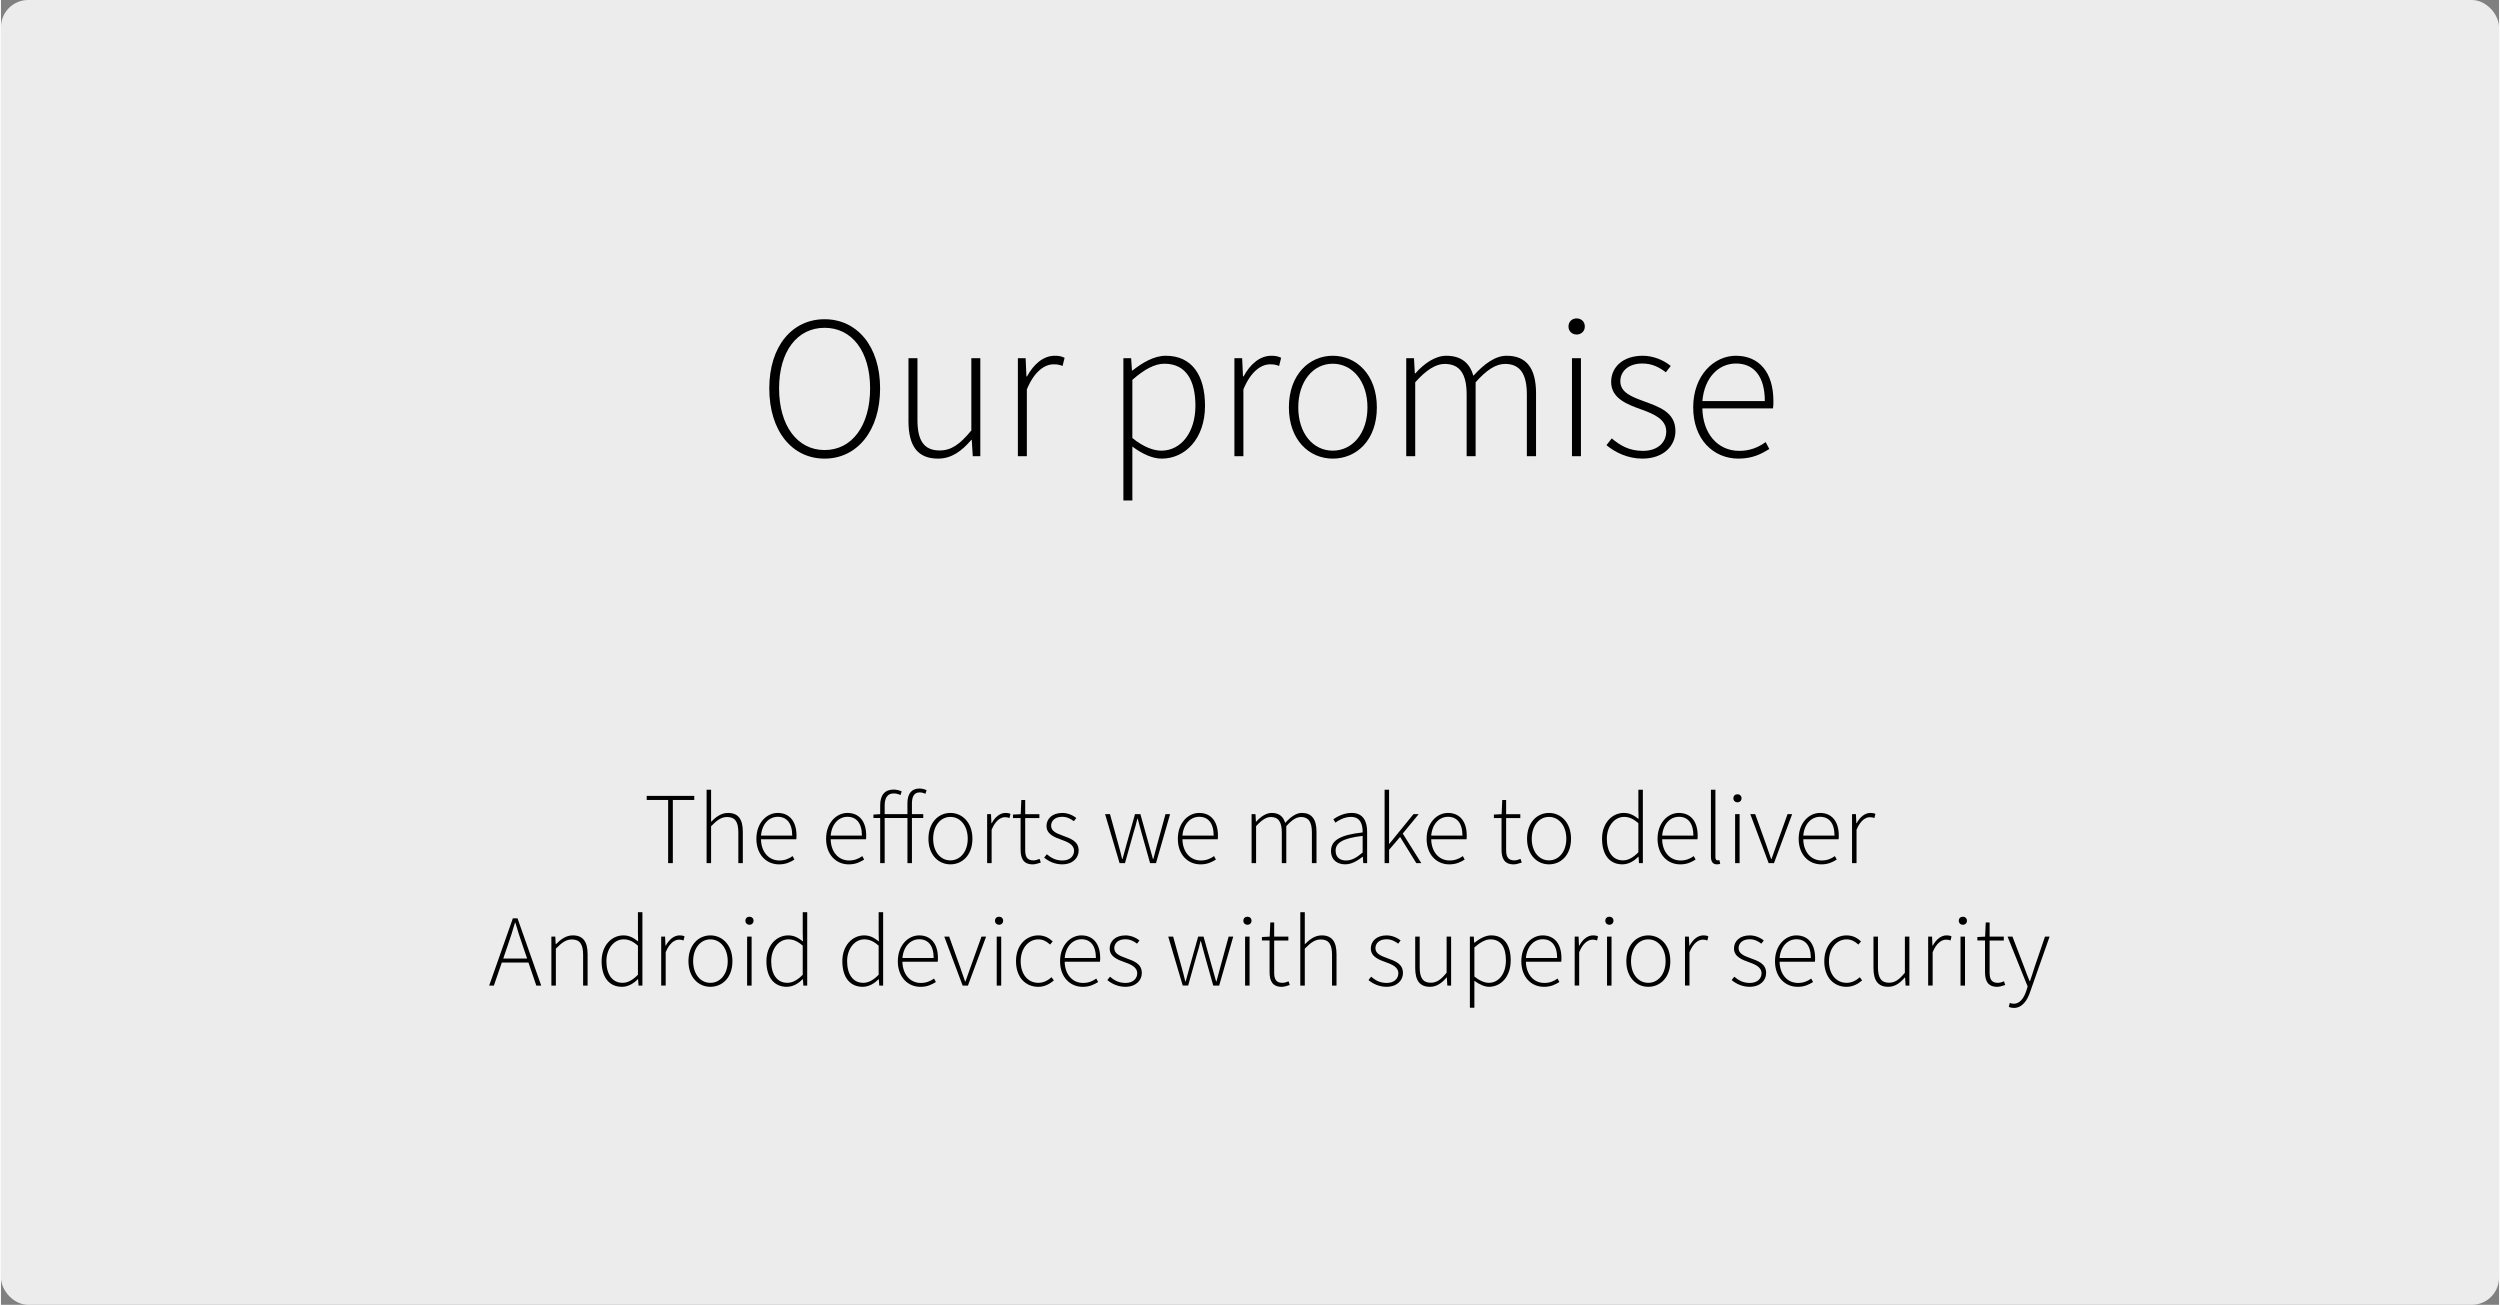 <?xml version="1.0" encoding="UTF-8"?>
<svg width="1140px" height="595px" xmlns="http://www.w3.org/2000/svg" id="Laag_1" viewBox="0 0 1836 959">
  <rect x="0" y="0" width="1836" height="959" fill="#808080" stroke="none"/>
  <defs>
    <style>.cls-1{fill:#ececec;}</style>
  </defs>
  <rect class="cls-1" width="1836" height="959" rx="20" ry="20"></rect>
  <path d="M564.69,285.47c0-31.2,16.95-50.85,40.65-50.85s40.8,19.65,40.8,50.85-16.95,51.6-40.8,51.6-40.65-20.25-40.65-51.6ZM638.79,285.47c0-27.3-13.35-44.55-33.45-44.55s-33.45,17.25-33.45,44.55,13.35,45.3,33.45,45.3,33.45-17.85,33.45-45.3Z"></path>
  <path d="M666.99,309.47v-46.2h6.6v45.3c0,15.3,4.8,22.5,16.35,22.5,8.55,0,14.85-4.5,23.25-14.7v-53.1h6.6v72h-5.55l-.75-12h-.3c-7.05,8.25-14.55,13.8-24.45,13.8-14.85,0-21.75-9-21.75-27.6Z"></path>
  <path d="M747.39,263.27h5.7l.6,13.35h.45c4.8-8.85,11.85-15.15,20.4-15.15,2.7,0,4.8.3,7.2,1.5l-1.5,6c-2.4-.9-3.75-1.2-6.6-1.2-6.45,0-14.1,4.95-19.65,18.45v49.05h-6.6v-72Z"></path>
  <path d="M824.94,263.27h5.7l.6,9h.45c7.05-5.55,15.6-10.8,24.45-10.8,19.2,0,28.8,14.4,28.8,36.75,0,24.45-14.85,38.85-31.8,38.85-6.75,0-14.1-3.3-21.6-8.85v39.6h-6.6v-104.55ZM877.89,298.22c0-17.7-6.3-30.9-22.8-30.9-7.2,0-14.85,4.2-23.55,11.85v42.75c8.25,6.75,15.75,9.3,21.3,9.3,14.55,0,25.05-13.5,25.05-33Z"></path>
  <path d="M906.54,263.27h5.7l.6,13.35h.45c4.8-8.85,11.85-15.15,20.4-15.15,2.7,0,4.8.3,7.2,1.5l-1.5,6c-2.4-.9-3.75-1.2-6.6-1.2-6.45,0-14.1,4.95-19.65,18.45v49.05h-6.6v-72Z"></path>
  <path d="M946.59,299.42c0-24.15,15-37.95,32.25-37.95s32.4,13.8,32.4,37.95-15,37.65-32.4,37.65-32.25-13.8-32.25-37.65ZM1004.33,299.42c0-19.05-10.95-32.1-25.5-32.1s-25.35,13.05-25.35,32.1,10.8,31.8,25.35,31.8,25.5-12.9,25.5-31.8Z"></path>
  <path d="M1032.83,263.27h5.7l.6,11.1h.45c6.45-7.35,14.7-12.9,22.65-12.9,11.55,0,17.4,5.85,19.95,14.7,8.25-9,16.2-14.7,24.45-14.7,14.4,0,21.6,9,21.6,27.6v46.2h-6.75v-45.3c0-15.3-5.1-22.5-16.05-22.5-6.75,0-13.65,4.5-21.6,13.5v54.3h-6.6v-45.3c0-15.3-5.1-22.5-16.2-22.5-6.45,0-13.65,4.5-21.6,13.5v54.3h-6.6v-72Z"></path>
  <path d="M1152.08,240.02c0-3.75,2.7-6,6-6s6,2.25,6,6c0,3.45-2.7,5.85-6,5.85s-6-2.4-6-5.85ZM1154.63,263.27h6.6v72h-6.6v-72Z"></path>
  <path d="M1179.98,327.17l3.9-4.95c6.15,5.1,12.6,9.15,22.95,9.15,11.25,0,17.1-6.6,17.1-14.25,0-9-9.3-12.9-17.55-15.9-10.95-3.9-22.95-8.25-22.95-20.55,0-10.5,8.25-19.2,23.25-19.2,7.65,0,15.3,3.15,20.55,7.5l-3.6,4.65c-4.8-3.6-9.9-6.45-17.25-6.45-11.1,0-16.2,6.45-16.2,13.05,0,8.25,8.4,11.4,16.95,14.55,11.25,4.2,23.55,7.95,23.55,22.05,0,10.8-8.7,20.25-24.3,20.25-10.65,0-19.95-4.5-26.4-9.9Z"></path>
  <path d="M1243.73,299.42c0-23.55,15.3-37.95,31.35-37.95,17.1,0,27.6,12.15,27.6,33.3,0,1.8,0,3.6-.3,5.4h-51.9c.3,18.15,10.95,31.2,27.15,31.2,7.8,0,13.95-2.55,19.35-6.45l2.7,5.1c-5.7,3.45-12.15,7.05-22.65,7.05-18.45,0-33.3-14.1-33.3-37.65ZM1296.38,294.77c0-18.45-8.25-27.6-21.15-27.6s-23.25,10.35-24.75,27.6h45.9Z"></path>
  <path d="M490.35,587.95h-15.75v-3h34.95v3h-15.75v46.42h-3.45v-46.42Z"></path>
  <path d="M518.62,580.45h3.3v23.55c3.75-3.75,7.5-6.52,12.45-6.52,7.42,0,10.87,4.5,10.87,13.8v23.1h-3.3v-22.65c0-7.65-2.4-11.25-8.25-11.25-4.27,0-7.35,2.25-11.77,6.75v27.15h-3.3v-53.92Z"></path>
  <path d="M555.22,616.45c0-11.78,7.65-18.97,15.67-18.97,8.55,0,13.8,6.07,13.8,16.65,0,.9,0,1.8-.15,2.7h-25.95c.15,9.07,5.47,15.6,13.57,15.6,3.9,0,6.97-1.27,9.67-3.22l1.35,2.55c-2.85,1.72-6.07,3.53-11.32,3.53-9.22,0-16.65-7.05-16.65-18.82ZM581.55,614.12c0-9.22-4.12-13.8-10.57-13.8s-11.62,5.17-12.37,13.8h22.95Z"></path>
  <path d="M606.45,616.45c0-11.78,7.65-18.97,15.67-18.97,8.55,0,13.8,6.07,13.8,16.65,0,.9,0,1.8-.15,2.7h-25.95c.15,9.07,5.47,15.6,13.57,15.6,3.9,0,6.97-1.27,9.67-3.22l1.35,2.55c-2.85,1.72-6.07,3.53-11.32,3.53-9.22,0-16.65-7.05-16.65-18.82ZM632.77,614.12c0-9.22-4.12-13.8-10.57-13.8s-11.62,5.17-12.37,13.8h22.95Z"></path>
  <path d="M666.22,601.22h-16.72v33.15h-3.3v-33.15h-4.95v-2.55l4.95-.3v-6.67c0-7.5,3.6-11.4,9.75-11.4,1.95,0,4.12.45,6.07,1.35l-.9,2.7c-1.8-.9-3.45-1.2-5.17-1.2-4.27,0-6.45,3.22-6.45,8.77v6.45h16.72v-8.03c0-7.12,3.15-10.8,8.85-10.8,1.73,0,3.6.45,5.25,1.2l-.9,2.7c-1.42-.75-2.92-1.05-4.27-1.05-3.9,0-5.62,2.92-5.62,8.17v7.8h8.32v2.85h-8.32v33.15h-3.3v-33.15Z"></path>
  <path d="M681.67,616.45c0-12.08,7.5-18.97,16.12-18.97s16.2,6.9,16.2,18.97-7.5,18.82-16.2,18.82-16.12-6.9-16.12-18.82ZM710.55,616.45c0-9.53-5.47-16.05-12.75-16.05s-12.67,6.52-12.67,16.05,5.4,15.9,12.67,15.9,12.75-6.45,12.75-15.9Z"></path>
  <path d="M724.8,598.37h2.85l.3,6.67h.22c2.4-4.42,5.92-7.57,10.2-7.57,1.35,0,2.4.15,3.6.75l-.75,3c-1.2-.45-1.88-.6-3.3-.6-3.23,0-7.05,2.48-9.82,9.22v24.52h-3.3v-36Z"></path>
  <path d="M749.4,624.4v-23.17h-5.62v-2.55l5.7-.3.45-10.42h2.85v10.42h10.42v2.85h-10.42v23.47c0,4.58,1.12,7.65,6.07,7.65,1.35,0,3.23-.52,4.5-1.12l.9,2.7c-2.1.75-4.35,1.35-5.85,1.35-6.97,0-9-4.42-9-10.88Z"></path>
  <path d="M766.72,630.32l1.95-2.47c3.08,2.55,6.3,4.57,11.47,4.57,5.62,0,8.55-3.3,8.55-7.12,0-4.5-4.65-6.45-8.77-7.95-5.48-1.95-11.47-4.12-11.47-10.27,0-5.25,4.12-9.6,11.62-9.6,3.82,0,7.65,1.58,10.27,3.75l-1.8,2.32c-2.4-1.8-4.95-3.22-8.62-3.22-5.55,0-8.1,3.22-8.1,6.53,0,4.12,4.2,5.7,8.47,7.27,5.62,2.1,11.77,3.97,11.77,11.02,0,5.4-4.35,10.12-12.15,10.12-5.33,0-9.97-2.25-13.2-4.95Z"></path>
  <path d="M811.5,598.37h3.6l6.45,23.32c.9,3.3,1.72,6.38,2.47,9.6h.3c.83-3.22,1.73-6.3,2.62-9.6l6.53-23.32h3.97l6.52,23.32c.9,3.3,1.8,6.38,2.7,9.6h.3c.83-3.22,1.72-6.3,2.55-9.6l6.38-23.32h3.38l-10.35,36h-4.35l-6.3-22.35c-1.05-3.45-1.73-6.75-2.78-10.28h-.3c-.83,3.53-1.72,6.97-2.85,10.42l-6.22,22.2h-3.98l-10.65-36Z"></path>
  <path d="M864.97,616.45c0-11.78,7.65-18.97,15.67-18.97,8.55,0,13.8,6.07,13.8,16.65,0,.9,0,1.8-.15,2.7h-25.95c.15,9.07,5.47,15.6,13.58,15.6,3.9,0,6.97-1.27,9.67-3.22l1.35,2.55c-2.85,1.72-6.08,3.53-11.33,3.53-9.22,0-16.65-7.05-16.65-18.82ZM891.29,614.12c0-9.22-4.12-13.8-10.57-13.8s-11.62,5.17-12.38,13.8h22.95Z"></path>
  <path d="M919.19,598.37h2.85l.3,5.55h.22c3.22-3.67,7.35-6.45,11.32-6.45,5.78,0,8.7,2.92,9.97,7.35,4.12-4.5,8.1-7.35,12.22-7.35,7.2,0,10.8,4.5,10.8,13.8v23.1h-3.38v-22.65c0-7.65-2.55-11.25-8.02-11.25-3.38,0-6.83,2.25-10.8,6.75v27.15h-3.3v-22.65c0-7.65-2.55-11.25-8.1-11.25-3.22,0-6.82,2.25-10.8,6.75v27.15h-3.3v-36Z"></path>
  <path d="M977.54,625.37c0-7.95,7.2-11.77,23.25-13.57.08-5.47-1.42-11.4-8.55-11.4-4.8,0-9,2.4-11.47,4.2l-1.5-2.48c2.55-1.8,7.57-4.65,13.42-4.65,8.47,0,11.4,6.15,11.4,13.87v23.02h-2.85l-.3-4.65h-.23c-3.67,2.92-8.02,5.55-12.75,5.55-5.7,0-10.42-3.08-10.42-9.9ZM1000.79,626.57v-12.22c-14.85,1.73-19.87,5.17-19.87,10.88,0,5.17,3.53,7.2,7.65,7.2s7.72-2.02,12.22-5.85Z"></path>
  <path d="M1016.92,580.45h3.3v39.75h.15l17.77-21.82h3.82l-11.7,14.25,13.65,21.75h-3.67l-11.92-19.27-8.1,9.45v9.82h-3.3v-53.92Z"></path>
  <path d="M1047.82,616.45c0-11.78,7.65-18.97,15.67-18.97,8.55,0,13.8,6.07,13.8,16.65,0,.9,0,1.8-.15,2.7h-25.95c.15,9.07,5.47,15.6,13.58,15.6,3.9,0,6.97-1.27,9.67-3.22l1.35,2.55c-2.85,1.72-6.08,3.53-11.33,3.53-9.22,0-16.65-7.05-16.65-18.82ZM1074.14,614.12c0-9.22-4.12-13.8-10.57-13.8s-11.62,5.17-12.38,13.8h22.95Z"></path>
  <path d="M1102.87,624.4v-23.17h-5.62v-2.55l5.7-.3.45-10.42h2.85v10.42h10.42v2.85h-10.42v23.47c0,4.58,1.12,7.65,6.07,7.65,1.35,0,3.23-.52,4.5-1.12l.9,2.7c-2.1.75-4.35,1.35-5.85,1.35-6.97,0-9-4.42-9-10.88Z"></path>
  <path d="M1121.62,616.45c0-12.08,7.5-18.97,16.12-18.97s16.2,6.9,16.2,18.97-7.5,18.82-16.2,18.82-16.12-6.9-16.12-18.82ZM1150.49,616.45c0-9.53-5.47-16.05-12.75-16.05s-12.67,6.52-12.67,16.05,5.4,15.9,12.67,15.9,12.75-6.45,12.75-15.9Z"></path>
  <path d="M1176.74,616.45c0-11.62,7.42-18.97,15.97-18.97,4.35,0,7.27,1.65,10.88,4.42l-.15-6.6v-14.85h3.3v53.92h-2.85l-.3-4.65h-.23c-2.92,2.92-6.9,5.55-11.7,5.55-9.07,0-14.92-6.67-14.92-18.82ZM1203.44,626.42v-21.38c-3.83-3.37-6.97-4.65-10.5-4.65-7.2,0-12.67,6.97-12.67,16.05,0,9.52,4.2,15.9,11.85,15.9,3.97,0,7.5-2.1,11.32-5.92Z"></path>
  <path d="M1217.54,616.45c0-11.78,7.65-18.97,15.67-18.97,8.55,0,13.8,6.07,13.8,16.65,0,.9,0,1.8-.15,2.7h-25.95c.15,9.07,5.47,15.6,13.58,15.6,3.9,0,6.97-1.27,9.67-3.22l1.35,2.55c-2.85,1.72-6.08,3.53-11.33,3.53-9.22,0-16.65-7.05-16.65-18.82ZM1243.87,614.12c0-9.22-4.12-13.8-10.57-13.8s-11.62,5.17-12.38,13.8h22.95Z"></path>
  <path d="M1256.76,629.57v-49.12h3.3v49.57c0,1.58.68,2.32,1.58,2.32.3,0,.6,0,1.35-.15l.6,2.7c-.67.22-1.35.38-2.4.38-2.92,0-4.42-1.8-4.42-5.7Z"></path>
  <path d="M1273.27,586.75c0-1.88,1.35-3,3-3s3,1.12,3,3c0,1.72-1.35,2.92-3,2.92s-3-1.2-3-2.92ZM1274.54,598.37h3.3v36h-3.3v-36Z"></path>
  <path d="M1285.71,598.37h3.6l8.1,22.57c1.12,3.45,2.47,7.05,3.6,10.35h.3c1.2-3.3,2.48-6.9,3.67-10.35l8.1-22.57h3.38l-13.35,36h-3.9l-13.5-36Z"></path>
  <path d="M1321.26,616.45c0-11.78,7.65-18.97,15.67-18.97,8.55,0,13.8,6.07,13.8,16.65,0,.9,0,1.8-.15,2.7h-25.95c.15,9.07,5.47,15.6,13.58,15.6,3.9,0,6.97-1.27,9.67-3.22l1.35,2.55c-2.85,1.72-6.08,3.53-11.33,3.53-9.22,0-16.65-7.05-16.65-18.82ZM1347.59,614.12c0-9.22-4.12-13.8-10.57-13.8s-11.62,5.17-12.38,13.8h22.95Z"></path>
  <path d="M1360.49,598.37h2.85l.3,6.67h.22c2.4-4.42,5.92-7.57,10.2-7.57,1.35,0,2.4.15,3.6.75l-.75,3c-1.2-.45-1.88-.6-3.3-.6-3.23,0-7.05,2.48-9.83,9.22v24.52h-3.3v-36Z"></path>
  <path d="M376.21,674.95h3.45l17.4,49.42h-3.6l-5.77-16.95h-19.57l-5.85,16.95h-3.45l17.4-49.42ZM369.16,704.5h17.55l-3.15-9.22c-2.02-5.85-3.75-11.02-5.48-17.1h-.3c-1.73,6.08-3.45,11.25-5.47,17.1l-3.15,9.22Z"></path>
  <path d="M404.55,688.37h2.85l.3,5.55h.22c3.67-3.67,7.42-6.45,12.37-6.45,7.42,0,10.87,4.5,10.87,13.8v23.1h-3.3v-22.65c0-7.65-2.4-11.25-8.25-11.25-4.27,0-7.35,2.25-11.77,6.75v27.15h-3.3v-36Z"></path>
  <path d="M441.45,706.45c0-11.62,7.42-18.97,15.97-18.97,4.35,0,7.27,1.65,10.87,4.42l-.15-6.6v-14.85h3.3v53.92h-2.85l-.3-4.65h-.22c-2.92,2.92-6.9,5.55-11.7,5.55-9.07,0-14.92-6.67-14.92-18.82ZM468.15,716.42v-21.38c-3.82-3.37-6.97-4.65-10.5-4.65-7.2,0-12.67,6.97-12.67,16.05,0,9.52,4.2,15.9,11.85,15.9,3.97,0,7.5-2.1,11.32-5.92Z"></path>
  <path d="M485.25,688.37h2.85l.3,6.67h.22c2.4-4.42,5.92-7.57,10.2-7.57,1.35,0,2.4.15,3.6.75l-.75,3c-1.2-.45-1.88-.6-3.3-.6-3.23,0-7.05,2.48-9.82,9.22v24.52h-3.3v-36Z"></path>
  <path d="M505.28,706.45c0-12.08,7.5-18.97,16.12-18.97s16.2,6.9,16.2,18.97-7.5,18.82-16.2,18.82-16.12-6.9-16.12-18.82ZM534.15,706.45c0-9.53-5.47-16.05-12.75-16.05s-12.67,6.52-12.67,16.05,5.4,15.9,12.67,15.9,12.75-6.45,12.75-15.9Z"></path>
  <path d="M547.13,676.75c0-1.88,1.35-3,3-3s3,1.12,3,3c0,1.72-1.35,2.92-3,2.92s-3-1.2-3-2.92ZM548.4,688.37h3.3v36h-3.3v-36Z"></path>
  <path d="M562.58,706.45c0-11.62,7.42-18.97,15.97-18.97,4.35,0,7.27,1.65,10.87,4.42l-.15-6.6v-14.85h3.3v53.92h-2.85l-.3-4.65h-.22c-2.92,2.92-6.9,5.55-11.7,5.55-9.07,0-14.92-6.67-14.92-18.82ZM589.27,716.42v-21.38c-3.82-3.37-6.97-4.65-10.5-4.65-7.2,0-12.67,6.97-12.67,16.05,0,9.52,4.2,15.9,11.85,15.9,3.97,0,7.5-2.1,11.32-5.92Z"></path>
  <path d="M618.38,706.45c0-11.62,7.42-18.97,15.97-18.97,4.35,0,7.27,1.65,10.87,4.42l-.15-6.6v-14.85h3.3v53.92h-2.85l-.3-4.65h-.22c-2.93,2.92-6.9,5.55-11.7,5.55-9.07,0-14.92-6.67-14.92-18.82ZM645.07,716.42v-21.38c-3.82-3.37-6.97-4.65-10.5-4.65-7.2,0-12.67,6.97-12.67,16.05,0,9.52,4.2,15.9,11.85,15.9,3.97,0,7.5-2.1,11.32-5.92Z"></path>
  <path d="M659.17,706.45c0-11.78,7.65-18.97,15.67-18.97,8.55,0,13.8,6.07,13.8,16.65,0,.9,0,1.8-.15,2.7h-25.95c.15,9.07,5.47,15.6,13.57,15.6,3.9,0,6.97-1.27,9.67-3.22l1.35,2.55c-2.85,1.72-6.07,3.53-11.32,3.53-9.22,0-16.65-7.05-16.65-18.82ZM685.5,704.12c0-9.22-4.12-13.8-10.57-13.8s-11.62,5.17-12.37,13.8h22.95Z"></path>
  <path d="M693.3,688.37h3.6l8.1,22.57c1.12,3.45,2.47,7.05,3.6,10.35h.3c1.2-3.3,2.47-6.9,3.67-10.35l8.1-22.57h3.38l-13.35,36h-3.9l-13.5-36Z"></path>
  <path d="M730.57,676.75c0-1.88,1.35-3,3-3s3,1.12,3,3c0,1.72-1.35,2.92-3,2.92s-3-1.2-3-2.92ZM731.85,688.37h3.3v36h-3.3v-36Z"></path>
  <path d="M746.02,706.45c0-12.08,7.65-18.97,16.42-18.97,4.95,0,8.1,2.17,10.57,4.42l-1.95,2.33c-2.32-2.17-5.02-3.83-8.55-3.83-7.35,0-13.05,6.52-13.05,16.05s5.17,15.9,13.05,15.9c3.83,0,7.12-1.87,9.6-4.12l1.73,2.32c-3.07,2.7-6.9,4.73-11.47,4.73-9.3,0-16.35-6.9-16.35-18.82Z"></path>
  <path d="M778.42,706.45c0-11.78,7.65-18.97,15.67-18.97,8.55,0,13.8,6.07,13.8,16.65,0,.9,0,1.8-.15,2.7h-25.95c.15,9.07,5.47,15.6,13.57,15.6,3.9,0,6.97-1.27,9.67-3.22l1.35,2.55c-2.85,1.72-6.07,3.53-11.32,3.53-9.22,0-16.65-7.05-16.65-18.82ZM804.75,704.12c0-9.22-4.12-13.8-10.57-13.8s-11.62,5.17-12.37,13.8h22.95Z"></path>
  <path d="M813.14,720.32l1.95-2.47c3.08,2.55,6.3,4.57,11.47,4.57,5.62,0,8.55-3.3,8.55-7.12,0-4.5-4.65-6.45-8.77-7.95-5.47-1.95-11.47-4.12-11.47-10.27,0-5.25,4.12-9.6,11.62-9.6,3.83,0,7.65,1.58,10.28,3.75l-1.8,2.32c-2.4-1.8-4.95-3.22-8.62-3.22-5.55,0-8.1,3.22-8.1,6.53,0,4.12,4.2,5.7,8.47,7.27,5.62,2.1,11.77,3.97,11.77,11.02,0,5.4-4.35,10.12-12.15,10.12-5.33,0-9.97-2.25-13.2-4.95Z"></path>
  <path d="M857.92,688.37h3.6l6.45,23.32c.9,3.3,1.72,6.38,2.47,9.6h.3c.83-3.22,1.73-6.3,2.62-9.6l6.53-23.32h3.97l6.52,23.32c.9,3.3,1.8,6.38,2.7,9.6h.3c.83-3.22,1.72-6.3,2.55-9.6l6.38-23.32h3.38l-10.35,36h-4.35l-6.3-22.35c-1.05-3.45-1.73-6.75-2.78-10.28h-.3c-.83,3.53-1.72,6.97-2.85,10.42l-6.22,22.2h-3.98l-10.65-36Z"></path>
  <path d="M913.12,676.75c0-1.88,1.35-3,3-3s3,1.12,3,3c0,1.72-1.35,2.92-3,2.92s-3-1.2-3-2.92ZM914.39,688.37h3.3v36h-3.3v-36Z"></path>
  <path d="M932.39,714.4v-23.17h-5.62v-2.55l5.7-.3.45-10.42h2.85v10.42h10.42v2.85h-10.42v23.47c0,4.58,1.12,7.65,6.07,7.65,1.35,0,3.23-.52,4.5-1.12l.9,2.7c-2.1.75-4.35,1.35-5.85,1.35-6.97,0-9-4.42-9-10.88Z"></path>
  <path d="M954.97,670.45h3.3v23.55c3.75-3.75,7.5-6.52,12.45-6.52,7.42,0,10.87,4.5,10.87,13.8v23.1h-3.3v-22.65c0-7.65-2.4-11.25-8.25-11.25-4.27,0-7.35,2.25-11.77,6.75v27.15h-3.3v-53.92Z"></path>
  <path d="M1005.07,720.32l1.95-2.47c3.08,2.55,6.3,4.57,11.47,4.57,5.62,0,8.55-3.3,8.55-7.12,0-4.5-4.65-6.45-8.77-7.95-5.47-1.95-11.47-4.12-11.47-10.27,0-5.25,4.12-9.6,11.62-9.6,3.83,0,7.65,1.58,10.28,3.75l-1.8,2.32c-2.4-1.8-4.95-3.22-8.62-3.22-5.55,0-8.1,3.22-8.1,6.53,0,4.12,4.2,5.7,8.47,7.27,5.62,2.1,11.77,3.97,11.77,11.02,0,5.4-4.35,10.12-12.15,10.12-5.33,0-9.97-2.25-13.2-4.95Z"></path>
  <path d="M1039.42,711.47v-23.1h3.3v22.65c0,7.65,2.4,11.25,8.17,11.25,4.27,0,7.42-2.25,11.62-7.35v-26.55h3.3v36h-2.77l-.38-6h-.15c-3.52,4.12-7.27,6.9-12.22,6.9-7.42,0-10.87-4.5-10.87-13.8Z"></path>
  <path d="M1079.62,688.37h2.85l.3,4.5h.22c3.53-2.77,7.8-5.4,12.22-5.4,9.6,0,14.4,7.2,14.4,18.37,0,12.22-7.42,19.42-15.9,19.42-3.38,0-7.05-1.65-10.8-4.42v19.8h-3.3v-52.27ZM1106.09,705.85c0-8.85-3.15-15.45-11.4-15.45-3.6,0-7.42,2.1-11.77,5.92v21.37c4.12,3.38,7.88,4.65,10.65,4.65,7.27,0,12.52-6.75,12.52-16.5Z"></path>
  <path d="M1117.42,706.45c0-11.78,7.65-18.97,15.67-18.97,8.55,0,13.8,6.07,13.8,16.65,0,.9,0,1.8-.15,2.7h-25.95c.15,9.07,5.47,15.6,13.58,15.6,3.9,0,6.97-1.27,9.67-3.22l1.35,2.55c-2.85,1.72-6.08,3.53-11.33,3.53-9.22,0-16.65-7.05-16.65-18.82ZM1143.74,704.12c0-9.22-4.12-13.8-10.57-13.8s-11.62,5.17-12.38,13.8h22.95Z"></path>
  <path d="M1156.64,688.37h2.85l.3,6.67h.22c2.4-4.42,5.92-7.57,10.2-7.57,1.35,0,2.4.15,3.6.75l-.75,3c-1.2-.45-1.88-.6-3.3-.6-3.23,0-7.05,2.48-9.83,9.22v24.52h-3.3v-36Z"></path>
  <path d="M1179.14,676.75c0-1.88,1.35-3,3-3s3,1.12,3,3c0,1.72-1.35,2.92-3,2.92s-3-1.2-3-2.92ZM1180.41,688.37h3.3v36h-3.3v-36Z"></path>
  <path d="M1194.59,706.45c0-12.08,7.5-18.97,16.12-18.97s16.2,6.9,16.2,18.97-7.5,18.82-16.2,18.82-16.12-6.9-16.12-18.82ZM1223.46,706.45c0-9.53-5.47-16.05-12.75-16.05s-12.67,6.52-12.67,16.05,5.4,15.9,12.67,15.9,12.75-6.45,12.75-15.9Z"></path>
  <path d="M1237.71,688.37h2.85l.3,6.67h.22c2.4-4.42,5.92-7.57,10.2-7.57,1.35,0,2.4.15,3.6.75l-.75,3c-1.2-.45-1.88-.6-3.3-.6-3.23,0-7.05,2.48-9.83,9.22v24.52h-3.3v-36Z"></path>
  <path d="M1271.99,720.32l1.95-2.47c3.08,2.55,6.3,4.57,11.47,4.57,5.62,0,8.55-3.3,8.55-7.12,0-4.5-4.65-6.45-8.77-7.95-5.47-1.95-11.47-4.12-11.47-10.27,0-5.25,4.12-9.6,11.62-9.6,3.83,0,7.65,1.58,10.28,3.75l-1.8,2.32c-2.4-1.8-4.95-3.22-8.62-3.22-5.55,0-8.1,3.22-8.1,6.53,0,4.12,4.2,5.7,8.47,7.27,5.62,2.1,11.77,3.97,11.77,11.02,0,5.4-4.35,10.12-12.15,10.12-5.33,0-9.97-2.25-13.2-4.95Z"></path>
  <path d="M1303.86,706.45c0-11.78,7.65-18.97,15.67-18.97,8.55,0,13.8,6.07,13.8,16.65,0,.9,0,1.8-.15,2.7h-25.95c.15,9.07,5.47,15.6,13.58,15.6,3.9,0,6.97-1.27,9.67-3.22l1.35,2.55c-2.85,1.72-6.08,3.53-11.33,3.53-9.22,0-16.65-7.05-16.65-18.82ZM1330.19,704.12c0-9.22-4.12-13.8-10.57-13.8s-11.62,5.17-12.38,13.8h22.95Z"></path>
  <path d="M1340.08,706.45c0-12.08,7.65-18.97,16.42-18.97,4.95,0,8.1,2.17,10.57,4.42l-1.95,2.33c-2.33-2.17-5.03-3.83-8.55-3.83-7.35,0-13.05,6.52-13.05,16.05s5.17,15.9,13.05,15.9c3.82,0,7.12-1.87,9.6-4.12l1.72,2.32c-3.08,2.7-6.9,4.73-11.47,4.73-9.3,0-16.35-6.9-16.35-18.82Z"></path>
  <path d="M1376.23,711.47v-23.1h3.3v22.65c0,7.65,2.4,11.25,8.17,11.25,4.27,0,7.42-2.25,11.62-7.35v-26.55h3.3v36h-2.77l-.38-6h-.15c-3.52,4.12-7.27,6.9-12.22,6.9-7.42,0-10.87-4.5-10.87-13.8Z"></path>
  <path d="M1416.43,688.37h2.85l.3,6.67h.22c2.4-4.42,5.92-7.57,10.2-7.57,1.35,0,2.4.15,3.6.75l-.75,3c-1.2-.45-1.88-.6-3.3-.6-3.22,0-7.05,2.48-9.83,9.22v24.52h-3.3v-36Z"></path>
  <path d="M1438.93,676.75c0-1.88,1.35-3,3-3s3,1.12,3,3c0,1.72-1.35,2.92-3,2.92s-3-1.2-3-2.92ZM1440.21,688.37h3.3v36h-3.3v-36Z"></path>
  <path d="M1458.21,714.4v-23.17h-5.62v-2.55l5.7-.3.45-10.42h2.85v10.42h10.42v2.85h-10.42v23.47c0,4.58,1.12,7.65,6.07,7.65,1.35,0,3.23-.52,4.5-1.12l.9,2.7c-2.1.75-4.35,1.35-5.85,1.35-6.97,0-9-4.42-9-10.88Z"></path>
  <path d="M1475.68,740.05l.75-2.93c.75.3,1.88.6,2.92.6,4.42,0,7.42-4.05,9.22-9.52l.98-3.15-14.77-36.67h3.6l8.7,22.65c1.12,3,2.55,6.9,3.9,10.05h.3c1.12-3.15,2.33-7.05,3.3-10.05l7.72-22.65h3.38l-14.25,40.5c-2.02,6.07-5.62,11.92-12.07,11.92-1.35,0-2.7-.3-3.67-.75Z"></path>
</svg>
